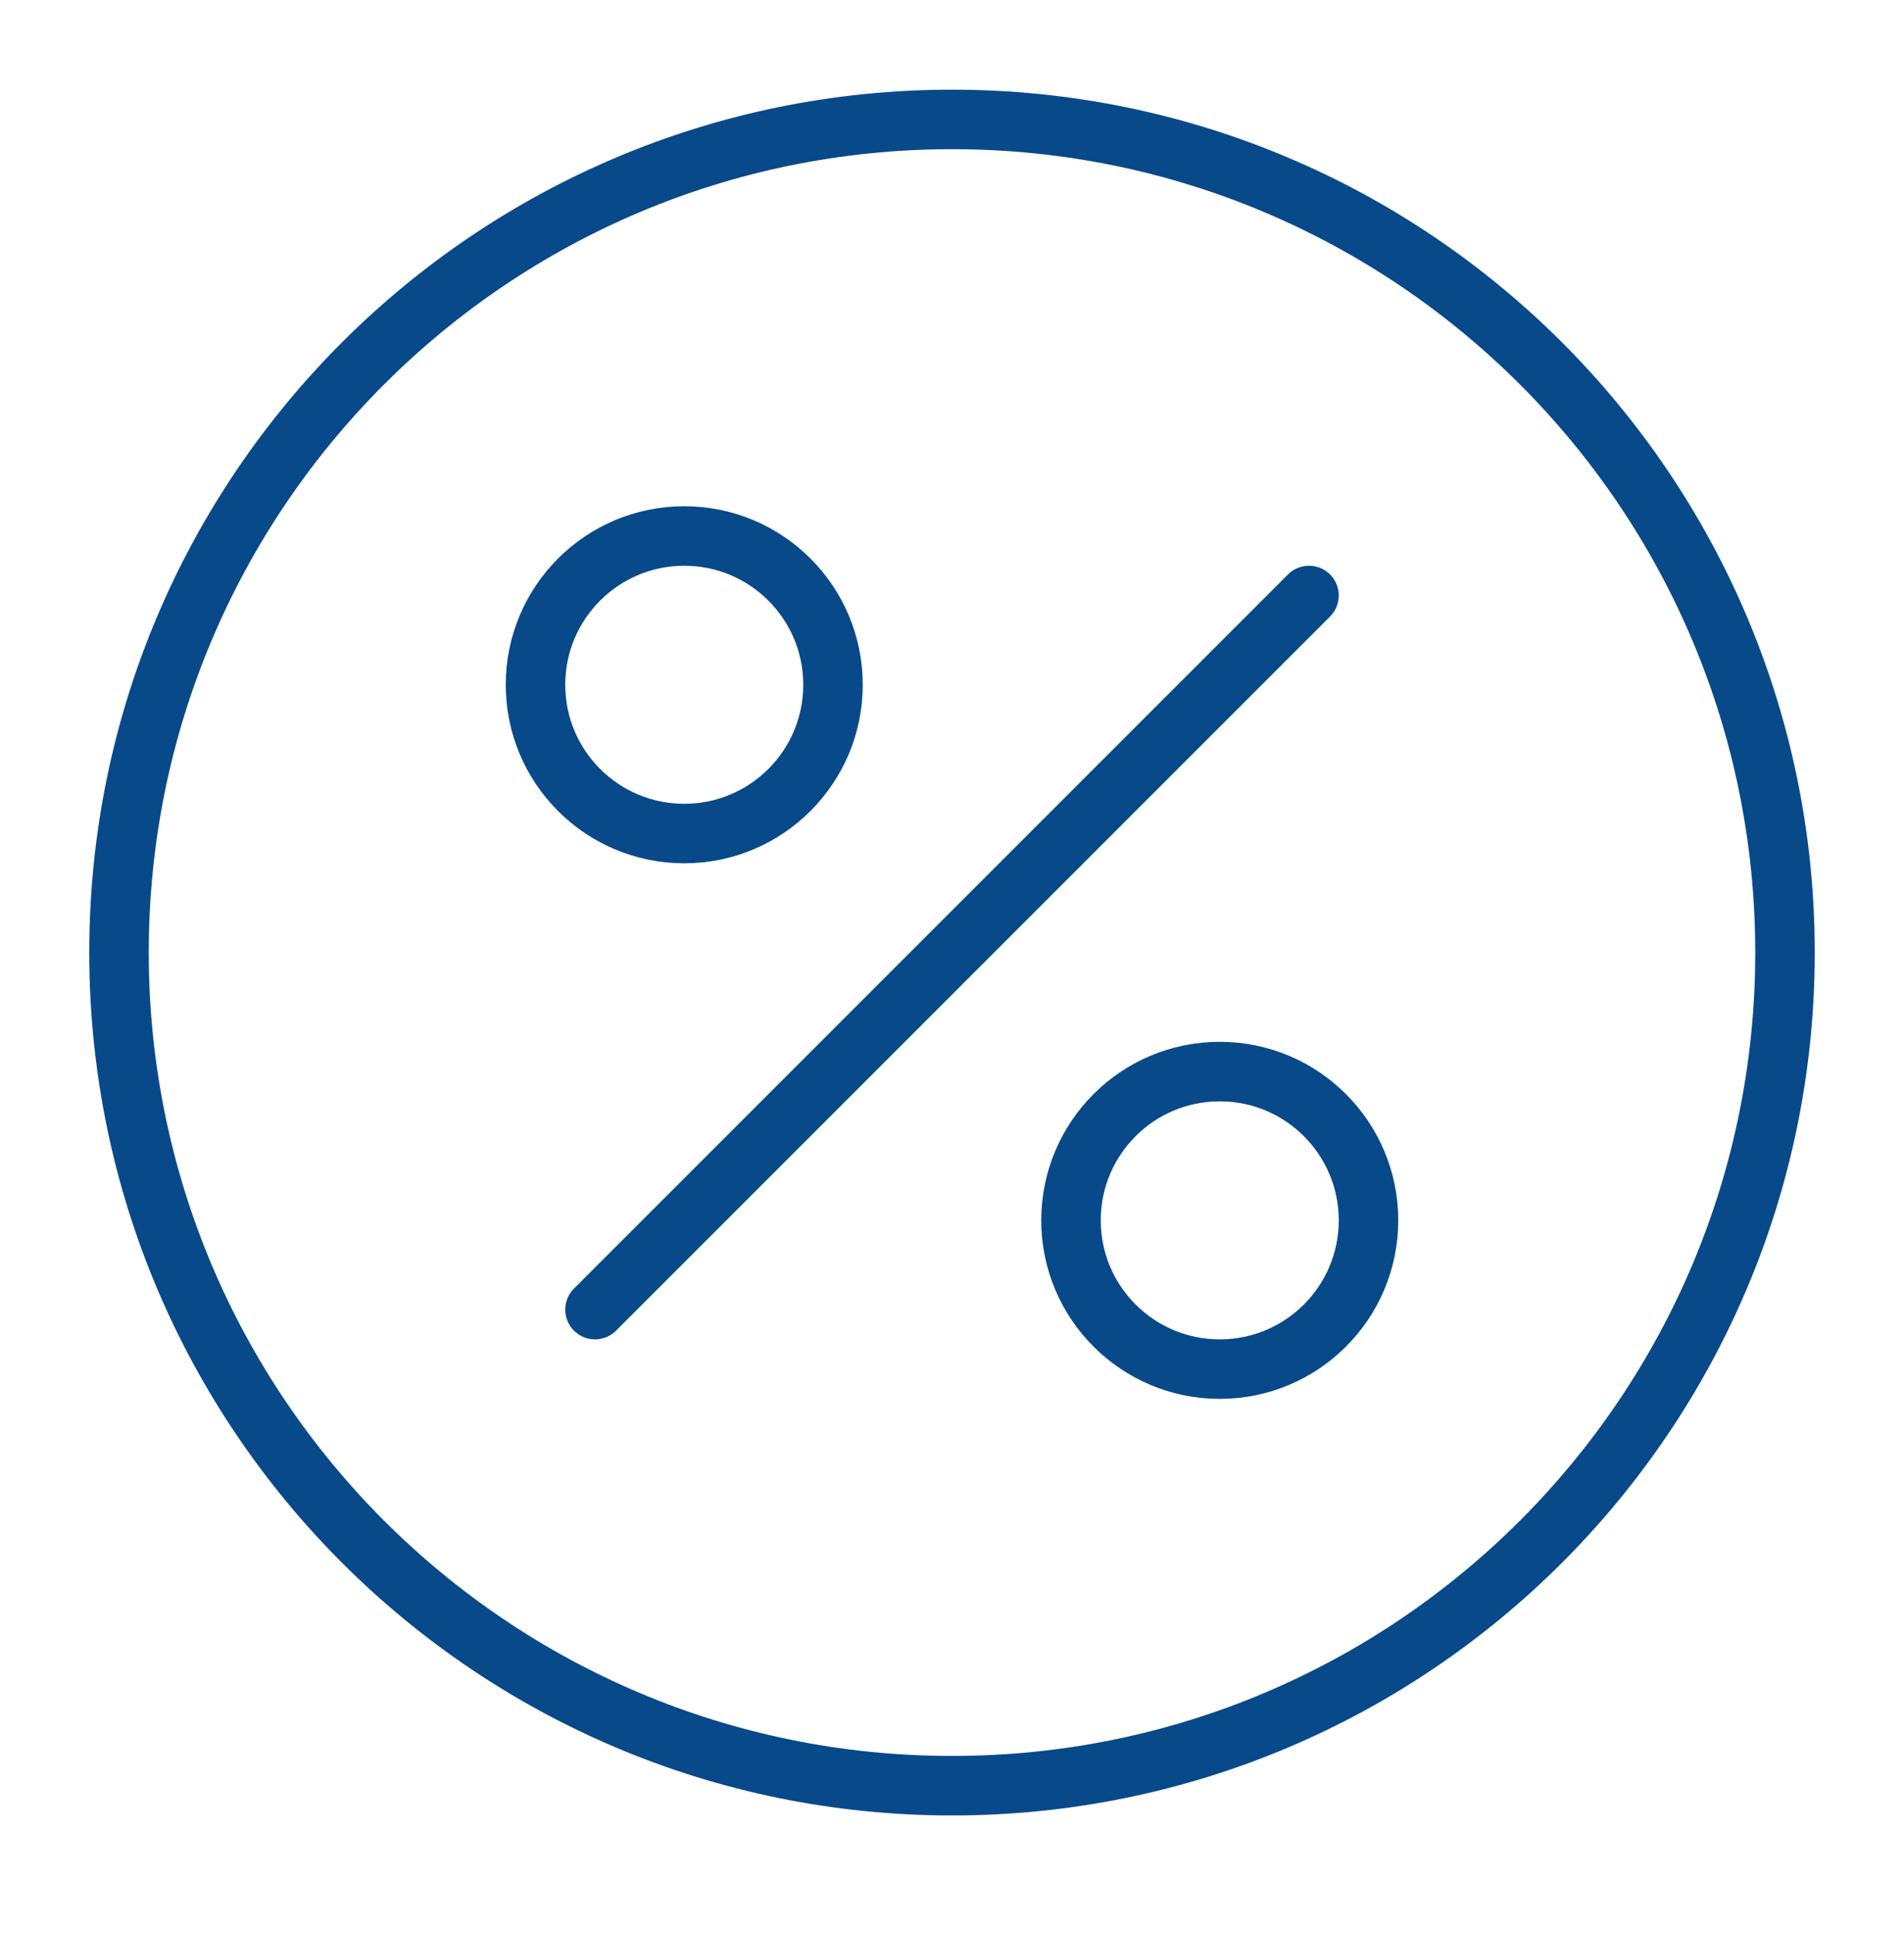 <svg width="64" height="65" viewBox="0 0 64 65" fill="none" xmlns="http://www.w3.org/2000/svg">
<path d="M32 60.014C47.464 60.014 60 47.478 60 32.014C60 16.55 47.464 4.014 32 4.014C16.536 4.014 4 16.55 4 32.014C4 47.478 16.536 60.014 32 60.014Z" stroke="#08498A" stroke-width="2" stroke-linecap="round" stroke-linejoin="round"/>
<path d="M23 28.014C25.761 28.014 28 25.775 28 23.014C28 20.252 25.761 18.014 23 18.014C20.239 18.014 18 20.252 18 23.014C18 25.775 20.239 28.014 23 28.014Z" stroke="#08498A" stroke-width="2" stroke-linecap="round" stroke-linejoin="round"/>
<path d="M41 46.014C43.761 46.014 46 43.775 46 41.014C46 38.252 43.761 36.014 41 36.014C38.239 36.014 36 38.252 36 41.014C36 43.775 38.239 46.014 41 46.014Z" stroke="#08498A" stroke-width="2" stroke-linecap="round" stroke-linejoin="round"/>
<path d="M20 44.014L44 20.014" stroke="#08498A" stroke-width="2" stroke-linecap="round" stroke-linejoin="round"/>
</svg>
